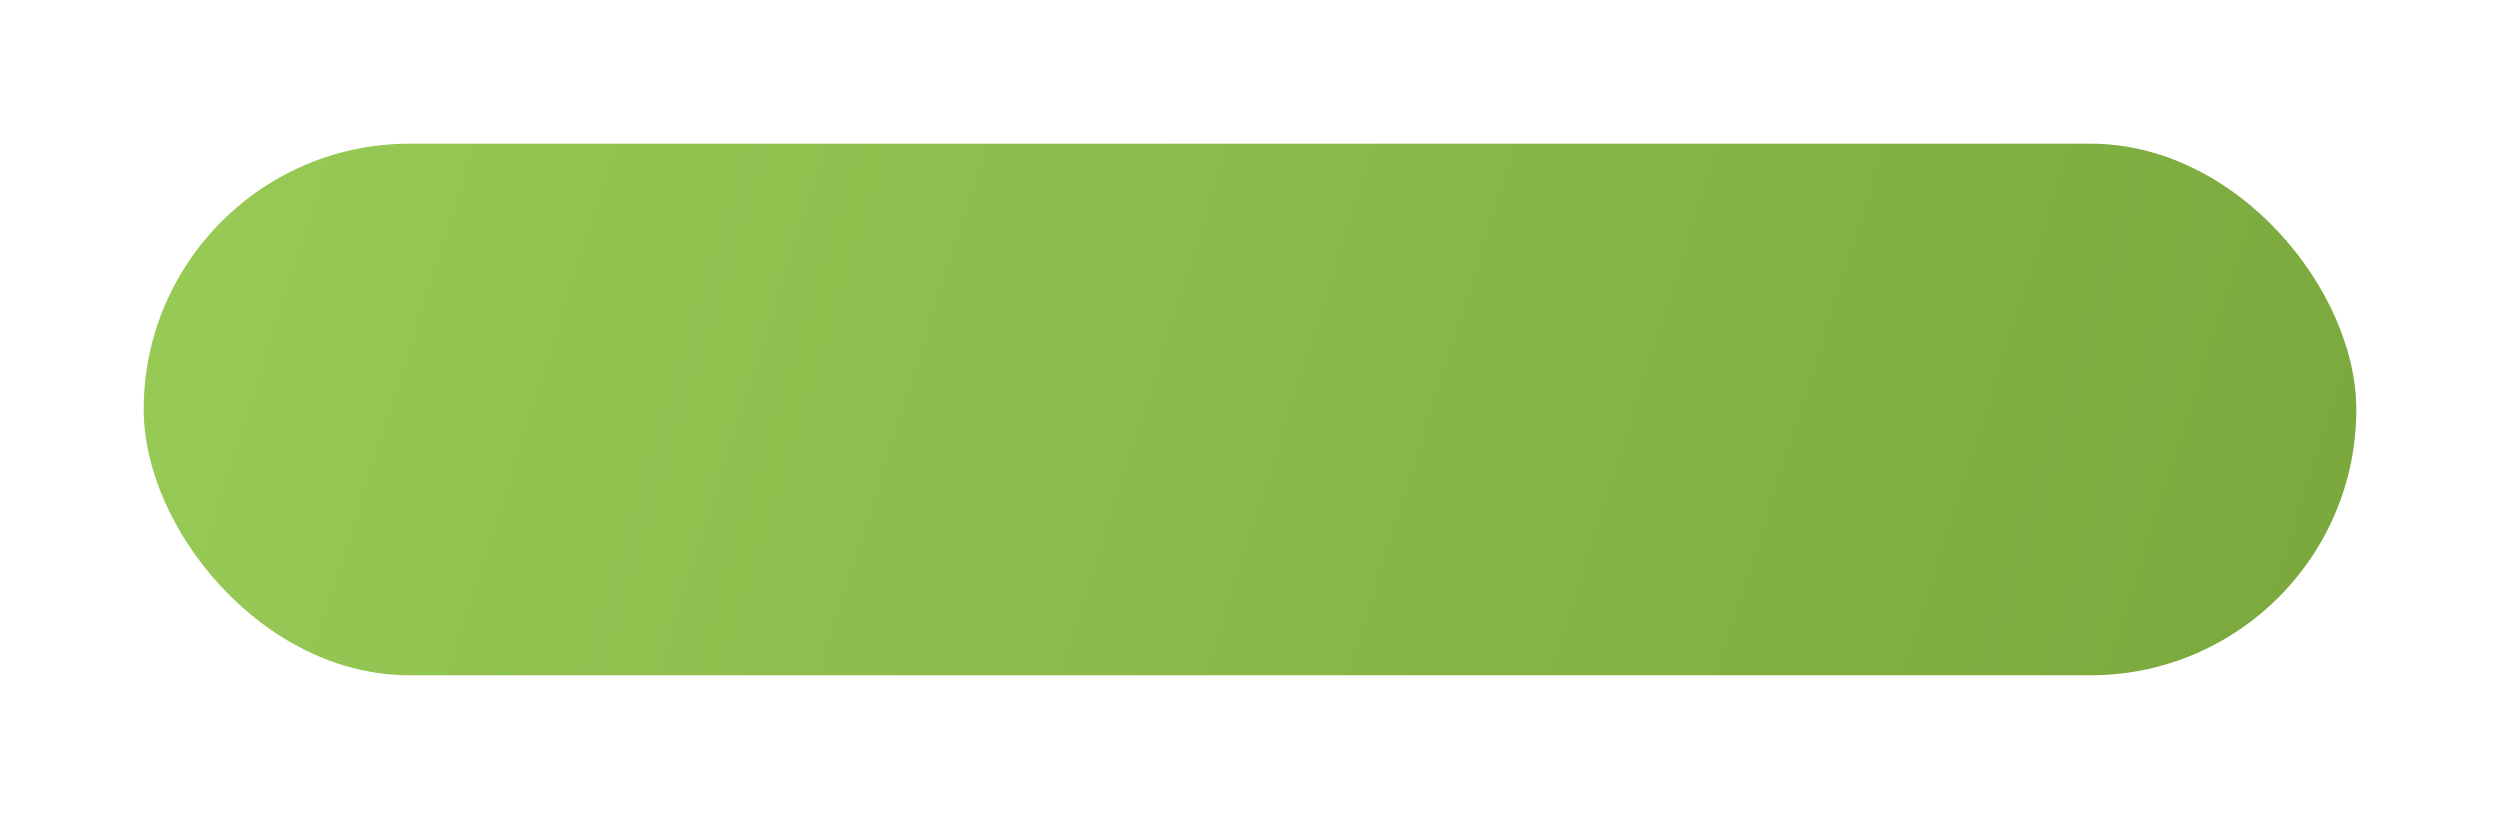 <?xml version="1.0" encoding="UTF-8"?> <svg xmlns="http://www.w3.org/2000/svg" width="348" height="114" viewBox="0 0 348 114" fill="none"> <g filter="url(#filter0_d)"> <rect x="20" y="9" width="308" height="74" rx="37" fill="url(#paint0_linear)"></rect> </g> <defs> <filter id="filter0_d" x="0" y="0" width="348" height="114" filterUnits="userSpaceOnUse" color-interpolation-filters="sRGB"> <feFlood flood-opacity="0" result="BackgroundImageFix"></feFlood> <feColorMatrix in="SourceAlpha" type="matrix" values="0 0 0 0 0 0 0 0 0 0 0 0 0 0 0 0 0 0 127 0"></feColorMatrix> <feOffset dy="11"></feOffset> <feGaussianBlur stdDeviation="10"></feGaussianBlur> <feColorMatrix type="matrix" values="0 0 0 0 0.596 0 0 0 0 0.792 0 0 0 0 0.337 0 0 0 0.4 0"></feColorMatrix> <feBlend mode="normal" in2="BackgroundImageFix" result="effect1_dropShadow"></feBlend> <feBlend mode="normal" in="SourceGraphic" in2="effect1_dropShadow" result="shape"></feBlend> </filter> <linearGradient id="paint0_linear" x1="20" y1="17.081" x2="396.914" y2="136.661" gradientUnits="userSpaceOnUse"> <stop stop-color="#98CA56"></stop> <stop offset="1" stop-color="#729F36"></stop> </linearGradient> </defs> </svg> 